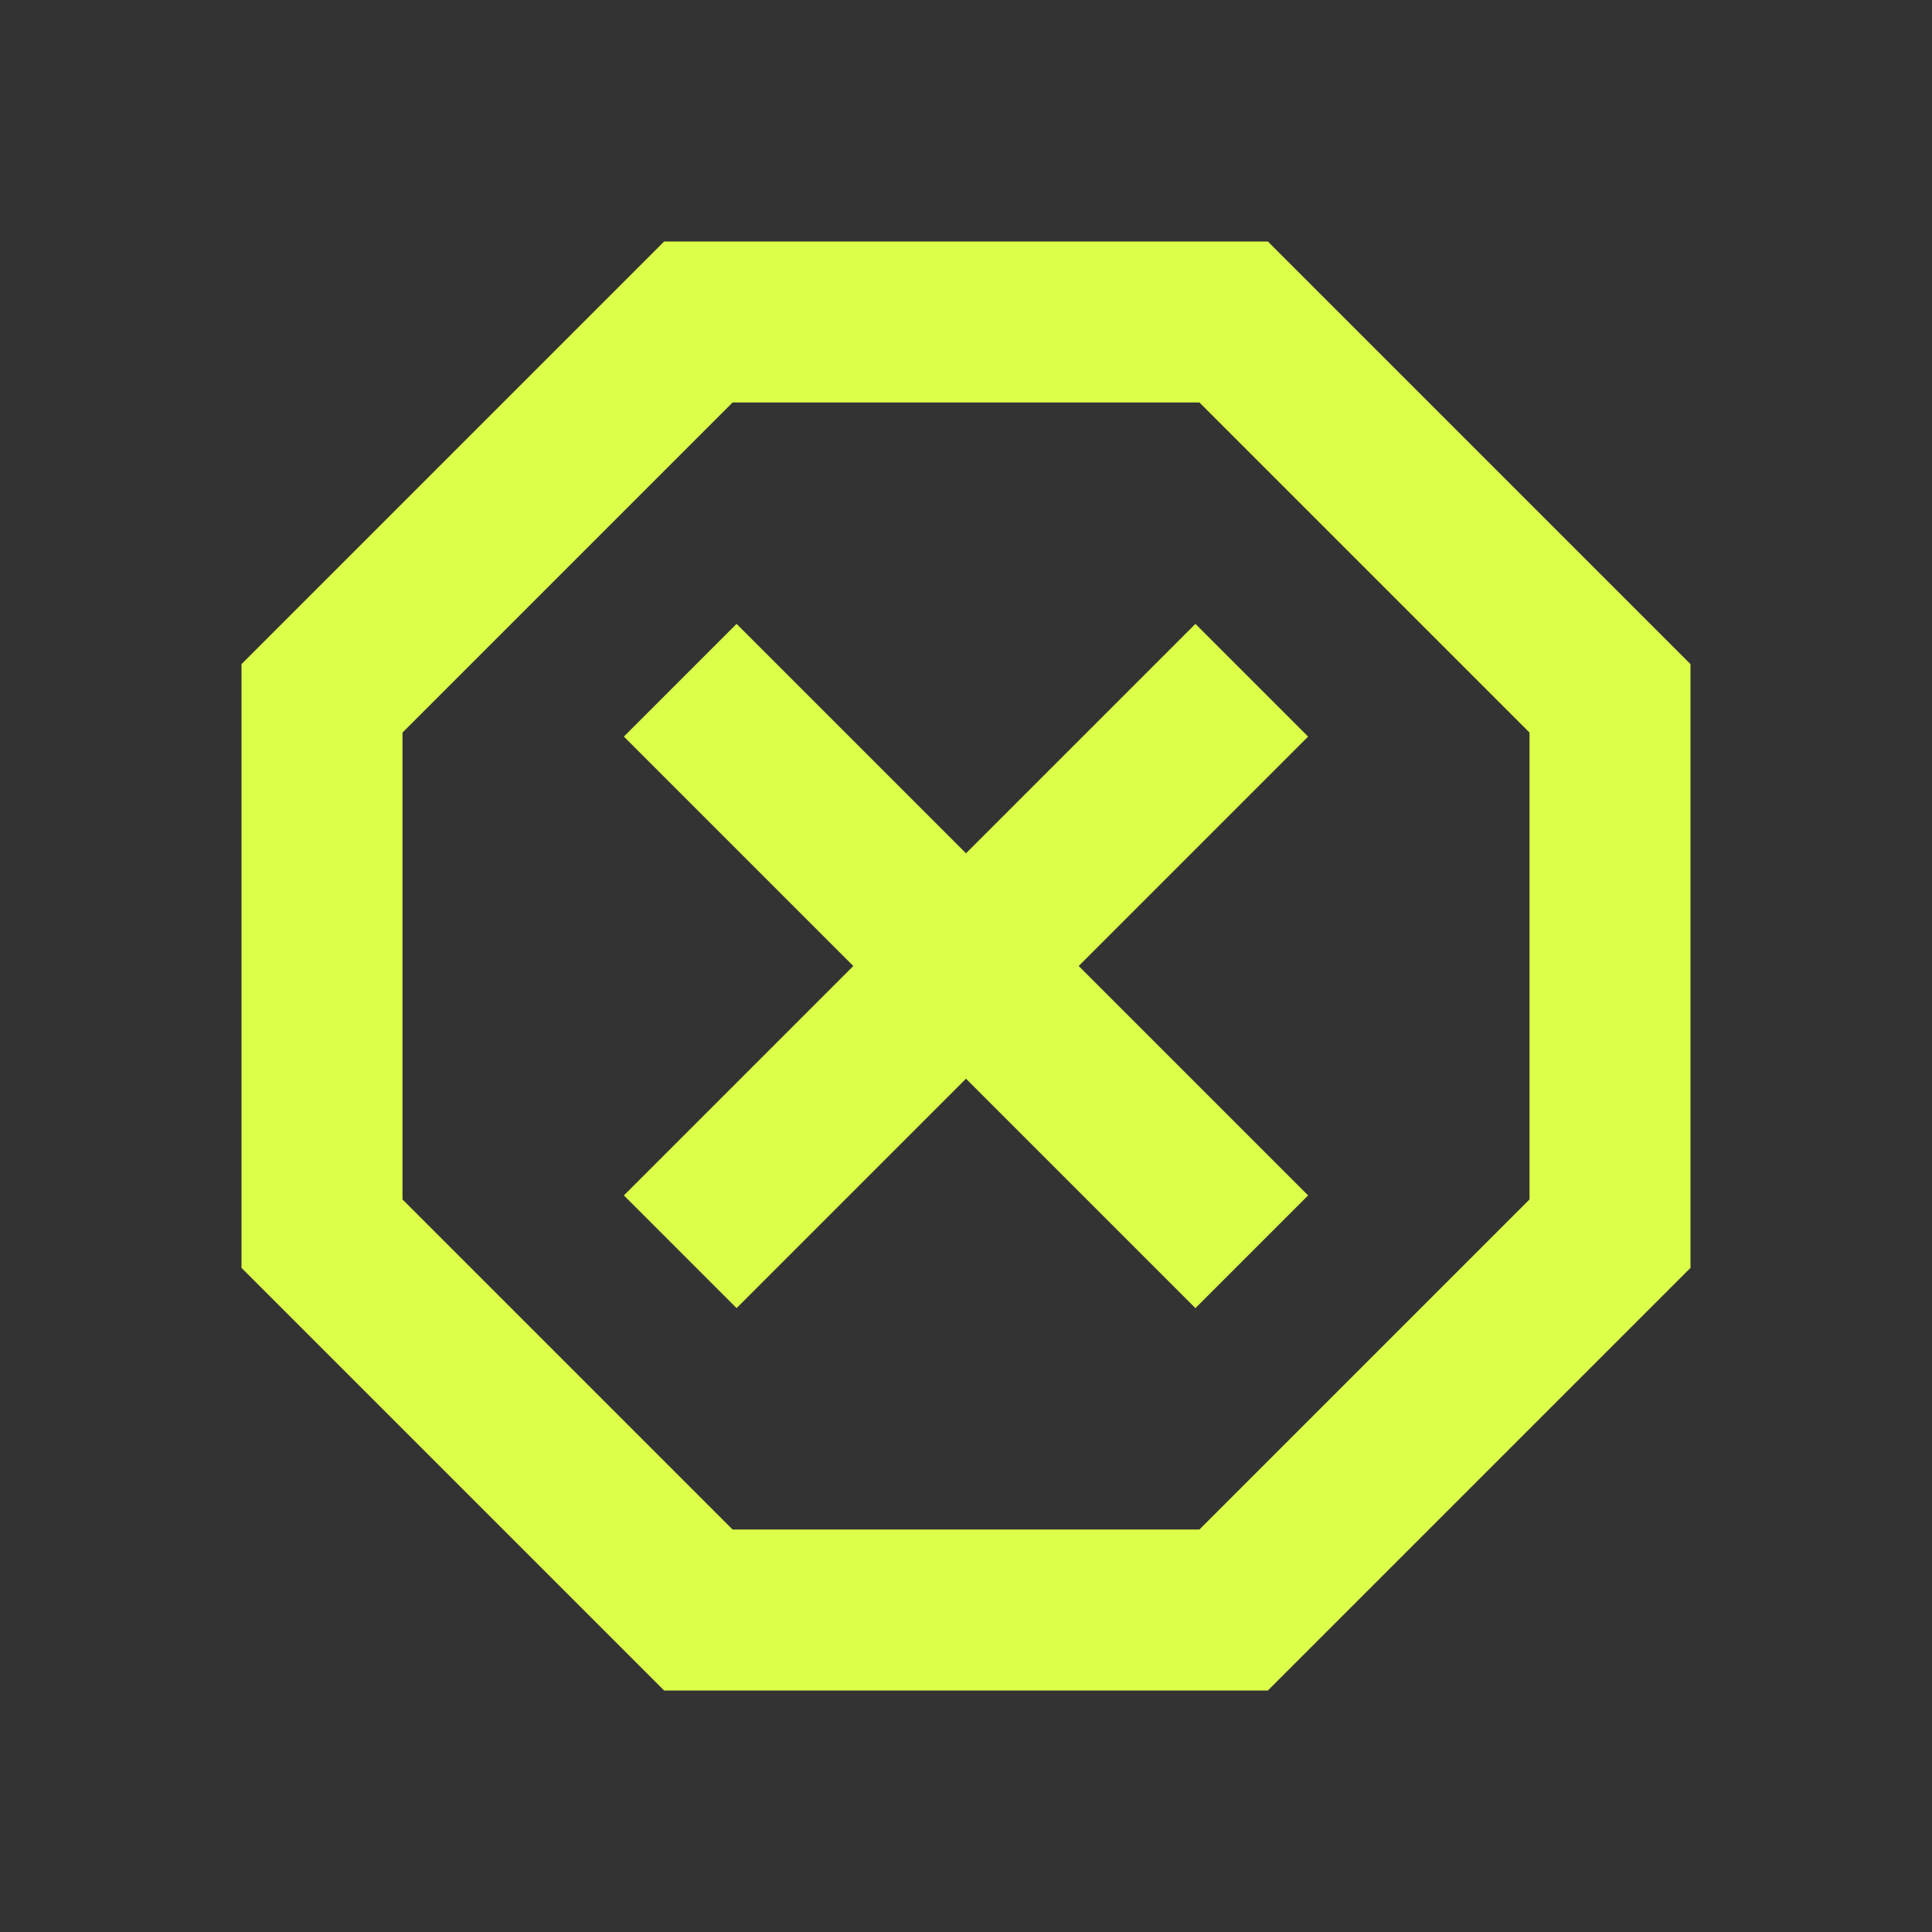 <svg width="60" height="60" viewBox="0 0 60 60" fill="none" xmlns="http://www.w3.org/2000/svg">
<rect x="0" y="0" width="60" height="60" fill="#333333" stroke="none"/>
<mask id="mask0_65_555" style="mask-type:alpha" maskUnits="userSpaceOnUse" x="0" y="0" width="60" height="60">
<rect width="60" height="60" fill="#D9D9D9"/>
</mask>
<g mask="url(#mask0_65_555)">
<path d="M20.625 52.5L7.5 39.375V20.625L20.625 7.5H39.375L52.5 20.625V39.375L39.375 52.5H20.625ZM22.875 40.625L30 33.5L37.125 40.625L40.625 37.125L33.5 30L40.625 22.875L37.125 19.375L30 26.5L22.875 19.375L19.375 22.875L26.5 30L19.375 37.125L22.875 40.625ZM22.75 47.5H37.25L47.5 37.25V22.75L37.25 12.5H22.75L12.5 22.75V37.25L22.75 47.5Z" fill="#DCFF4A"/>
</g>
</svg>
